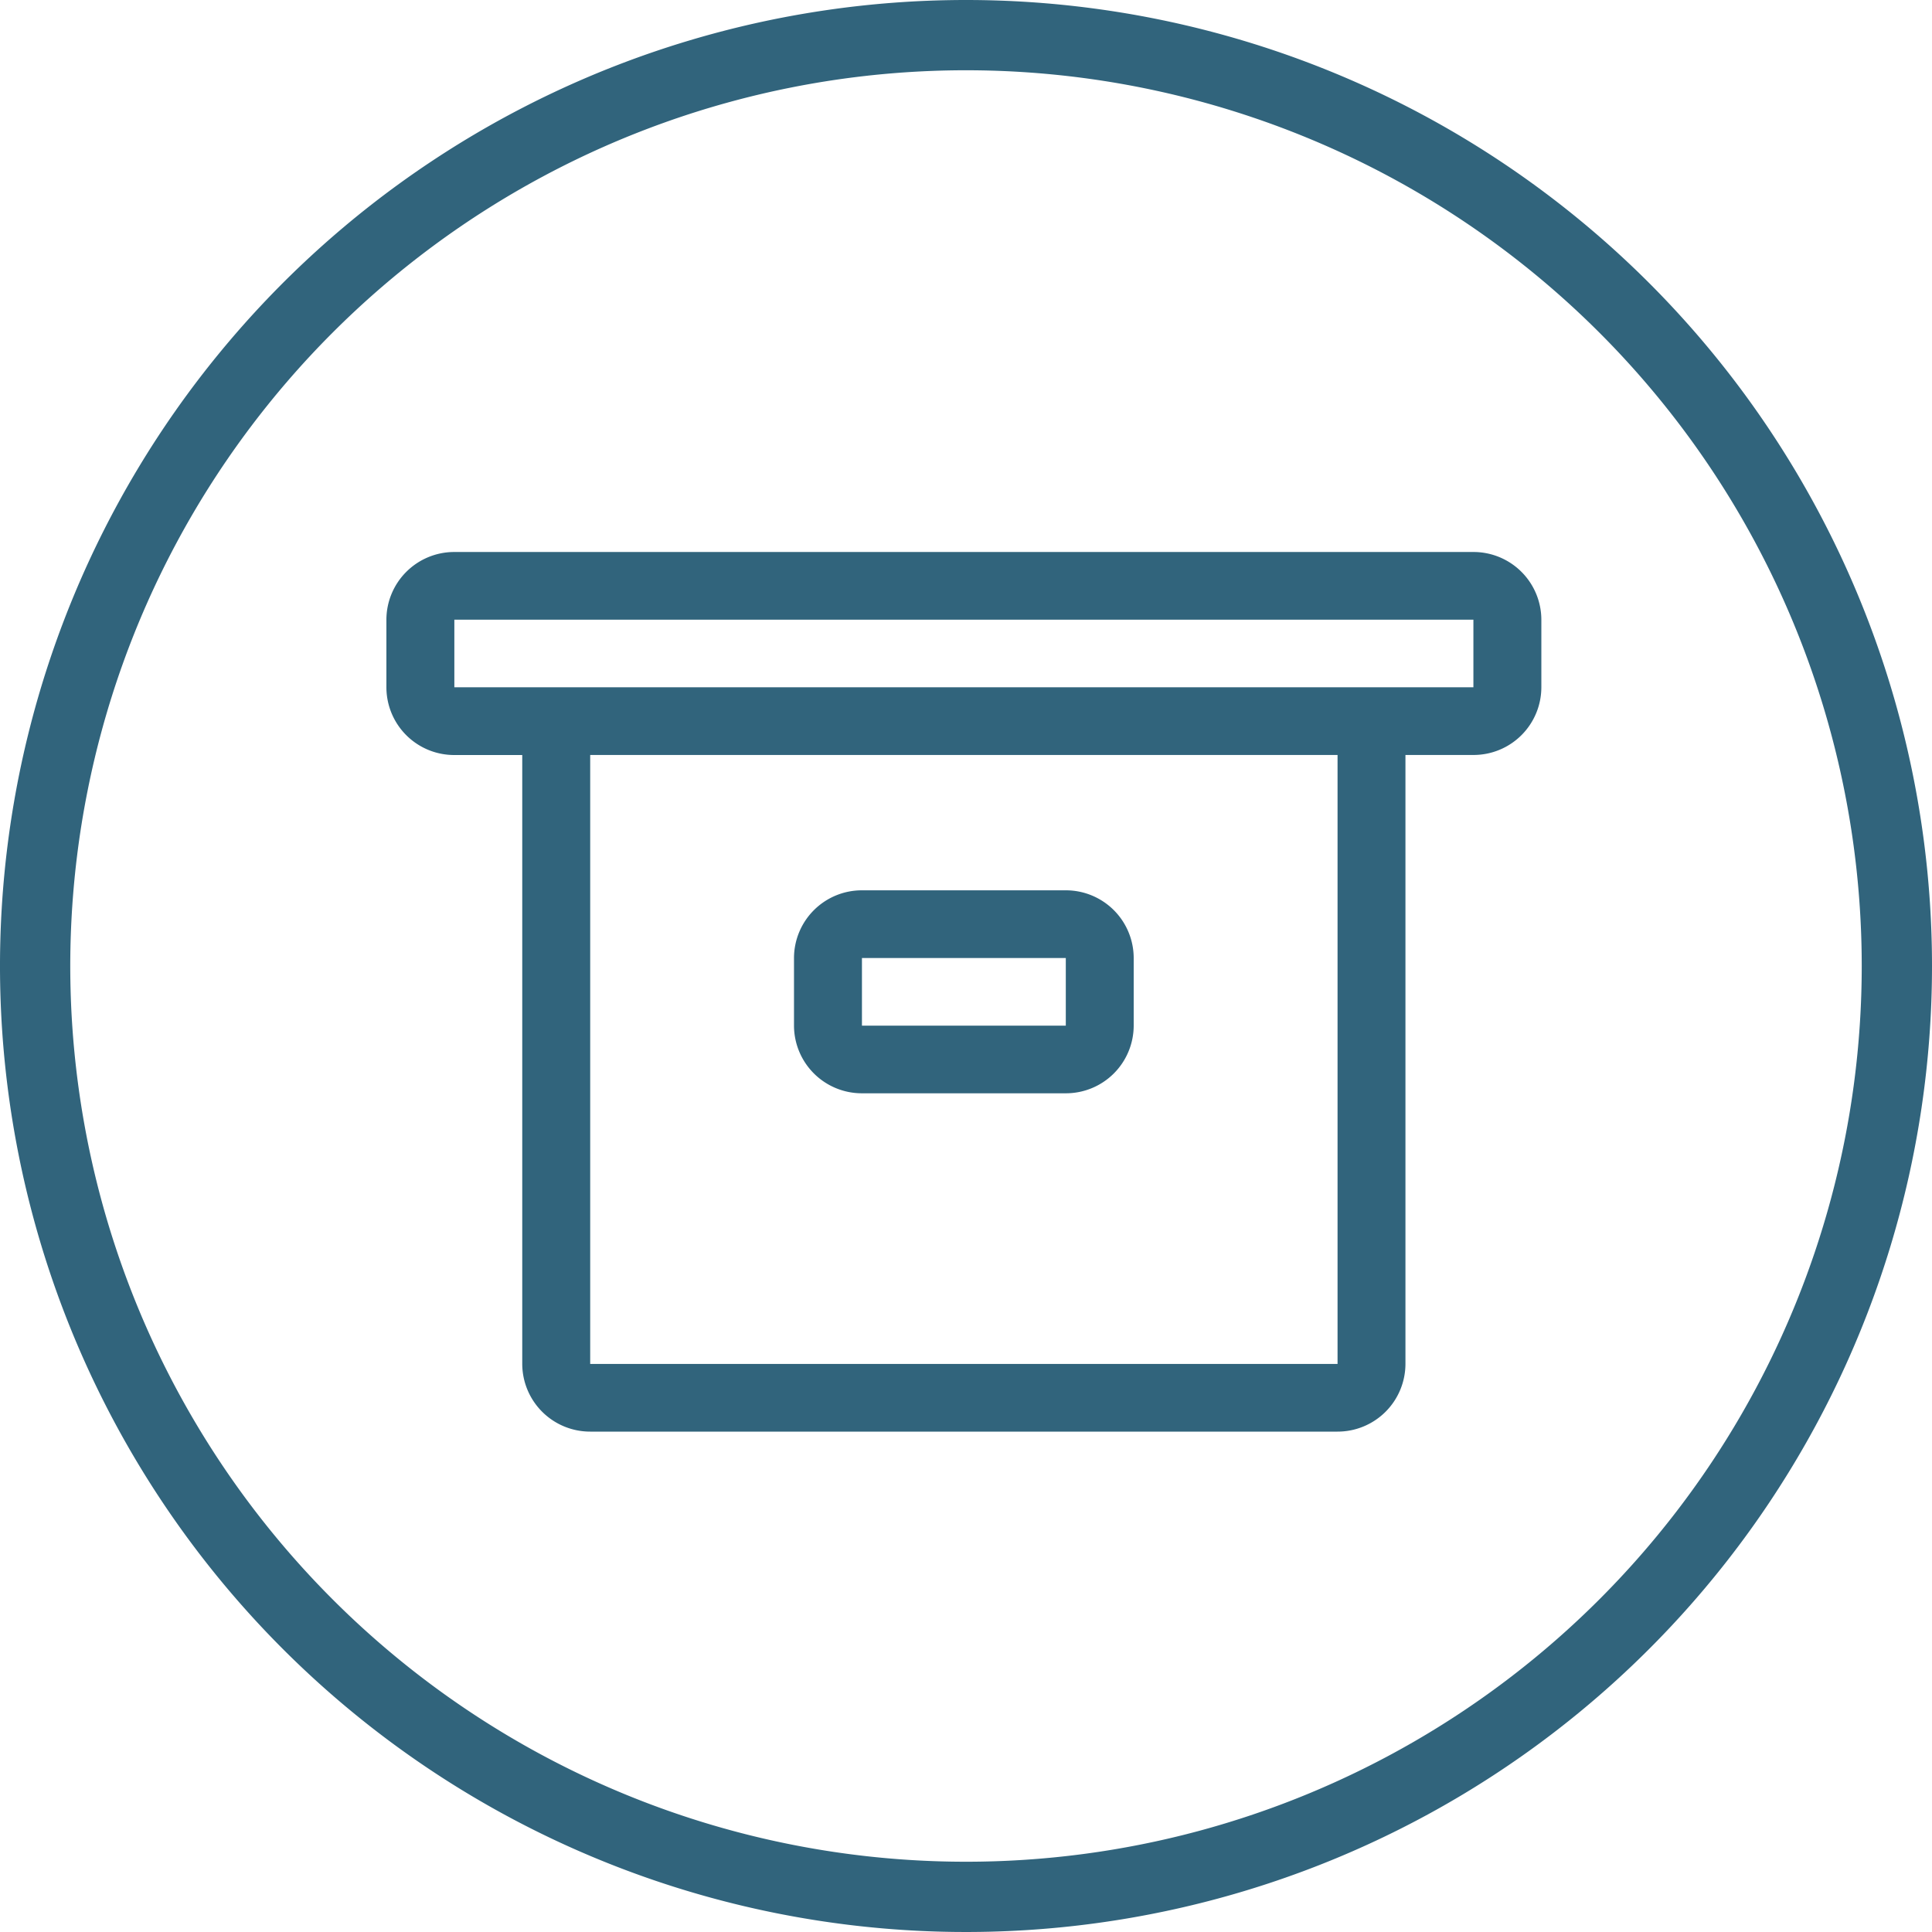 <svg id="Group_1_copy" data-name="Group 1 copy" xmlns="http://www.w3.org/2000/svg" width="35" height="35" viewBox="0 0 35 35">
<defs>
    <style>
      .cls-1 {
        fill: #31647c;
        fill-rule: evenodd;
      }
    </style>
  </defs>
  <path class="cls-1" d="M297.5,30A17.5,17.5,0,1,0,315,47.5,17.5,17.5,0,0,0,297.5,30m0,33.727A16.227,16.227,0,1,1,313.727,47.5,16.227,16.227,0,0,1,297.5,63.727" transform="translate(-280 -30)"/>
  <path id="Shape_601_copy_5" data-name="Shape 601 copy 5" class="cls-1" d="M306.692,40H288.231A1.229,1.229,0,0,0,287,41.226v1.226a1.228,1.228,0,0,0,1.231,1.226h1.23V54.709a1.23,1.23,0,0,0,1.231,1.226h13.539a1.229,1.229,0,0,0,1.23-1.226V43.677h1.231a1.228,1.228,0,0,0,1.231-1.226V41.226A1.229,1.229,0,0,0,306.692,40m-2.461,14.709H290.692V43.677h13.539V54.709Zm2.461-12.258H288.231V41.226h18.461v1.226Zm-11.077,7.355h3.693a1.228,1.228,0,0,0,1.23-1.225V47.355a1.228,1.228,0,0,0-1.23-1.226h-3.693a1.229,1.229,0,0,0-1.231,1.226v1.226a1.229,1.229,0,0,0,1.231,1.225m0-2.451h3.693v1.226h-3.693V47.355Z" transform="translate(-280 -30)"/>
</svg>

